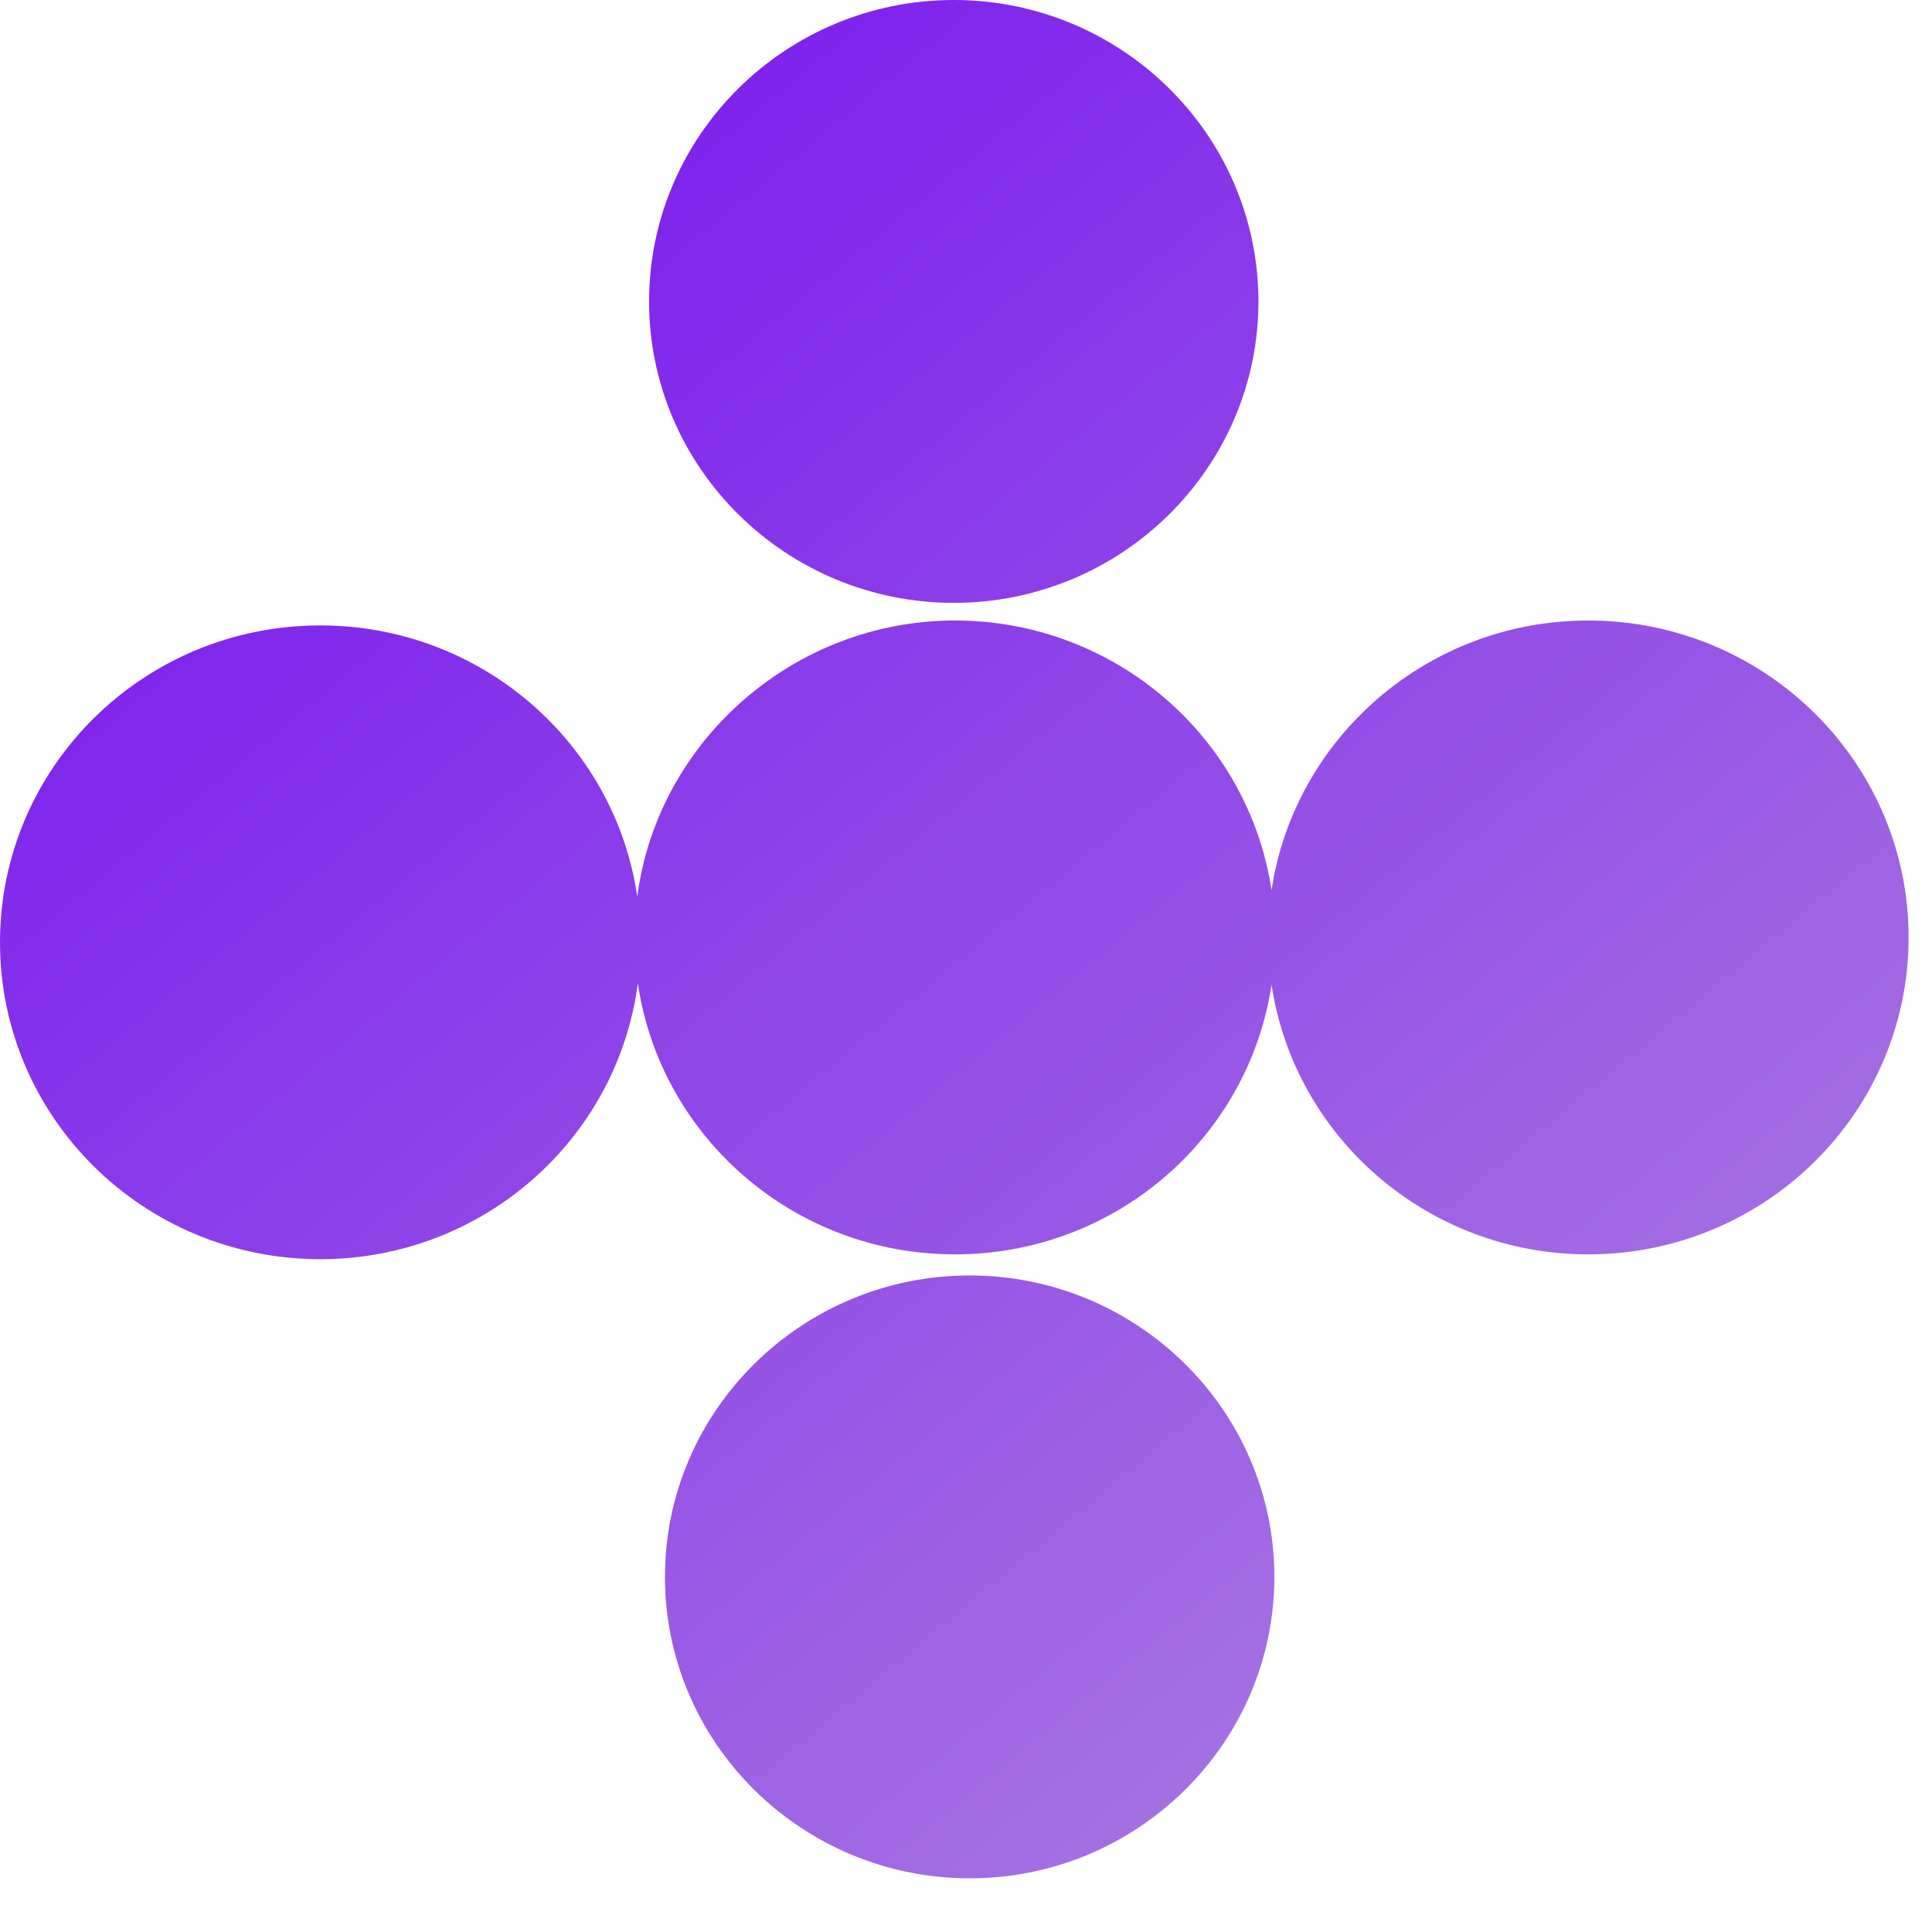 <svg xmlns="http://www.w3.org/2000/svg" width="28" height="28" viewBox="0 0 28 28" fill="none"><path d="M13.823 8.737C16.257 8.737 18.238 6.777 18.238 4.369C18.238 1.96 16.257 0 13.823 0C11.388 0 9.407 1.96 9.407 4.369C9.407 6.777 11.388 8.737 13.823 8.737ZM14.053 18.485C11.619 18.485 9.637 20.445 9.637 22.853C9.637 25.262 11.619 27.222 14.053 27.222C16.487 27.222 18.469 25.262 18.469 22.853C18.469 20.445 16.487 18.485 14.053 18.485ZM23.019 8.993C20.69 8.993 18.762 10.69 18.428 12.9C18.094 10.69 16.167 8.993 13.838 8.993C11.509 8.993 9.53 10.737 9.236 12.994C8.912 10.771 6.979 9.064 4.642 9.064C2.079 9.064 0 11.119 0 13.656C0 16.194 2.079 18.249 4.642 18.249C7.002 18.249 8.95 16.506 9.244 14.249C9.568 16.471 11.502 18.179 13.838 18.179C16.174 18.179 18.094 16.483 18.428 14.272C18.762 16.483 20.69 18.179 23.019 18.179C25.582 18.179 27.661 16.122 27.661 13.586C27.661 11.05 25.582 8.993 23.019 8.993V8.993Z" fill="url(#paint0_linear_2001_133)"></path><defs><linearGradient id="paint0_linear_2001_133" x1="4.572" y1="-1.63223e-07" x2="31.433" y2="32.484" gradientUnits="userSpaceOnUse"><stop stop-color="#7713EF"></stop><stop offset="1" stop-color="#BA9FDC"></stop></linearGradient></defs></svg>